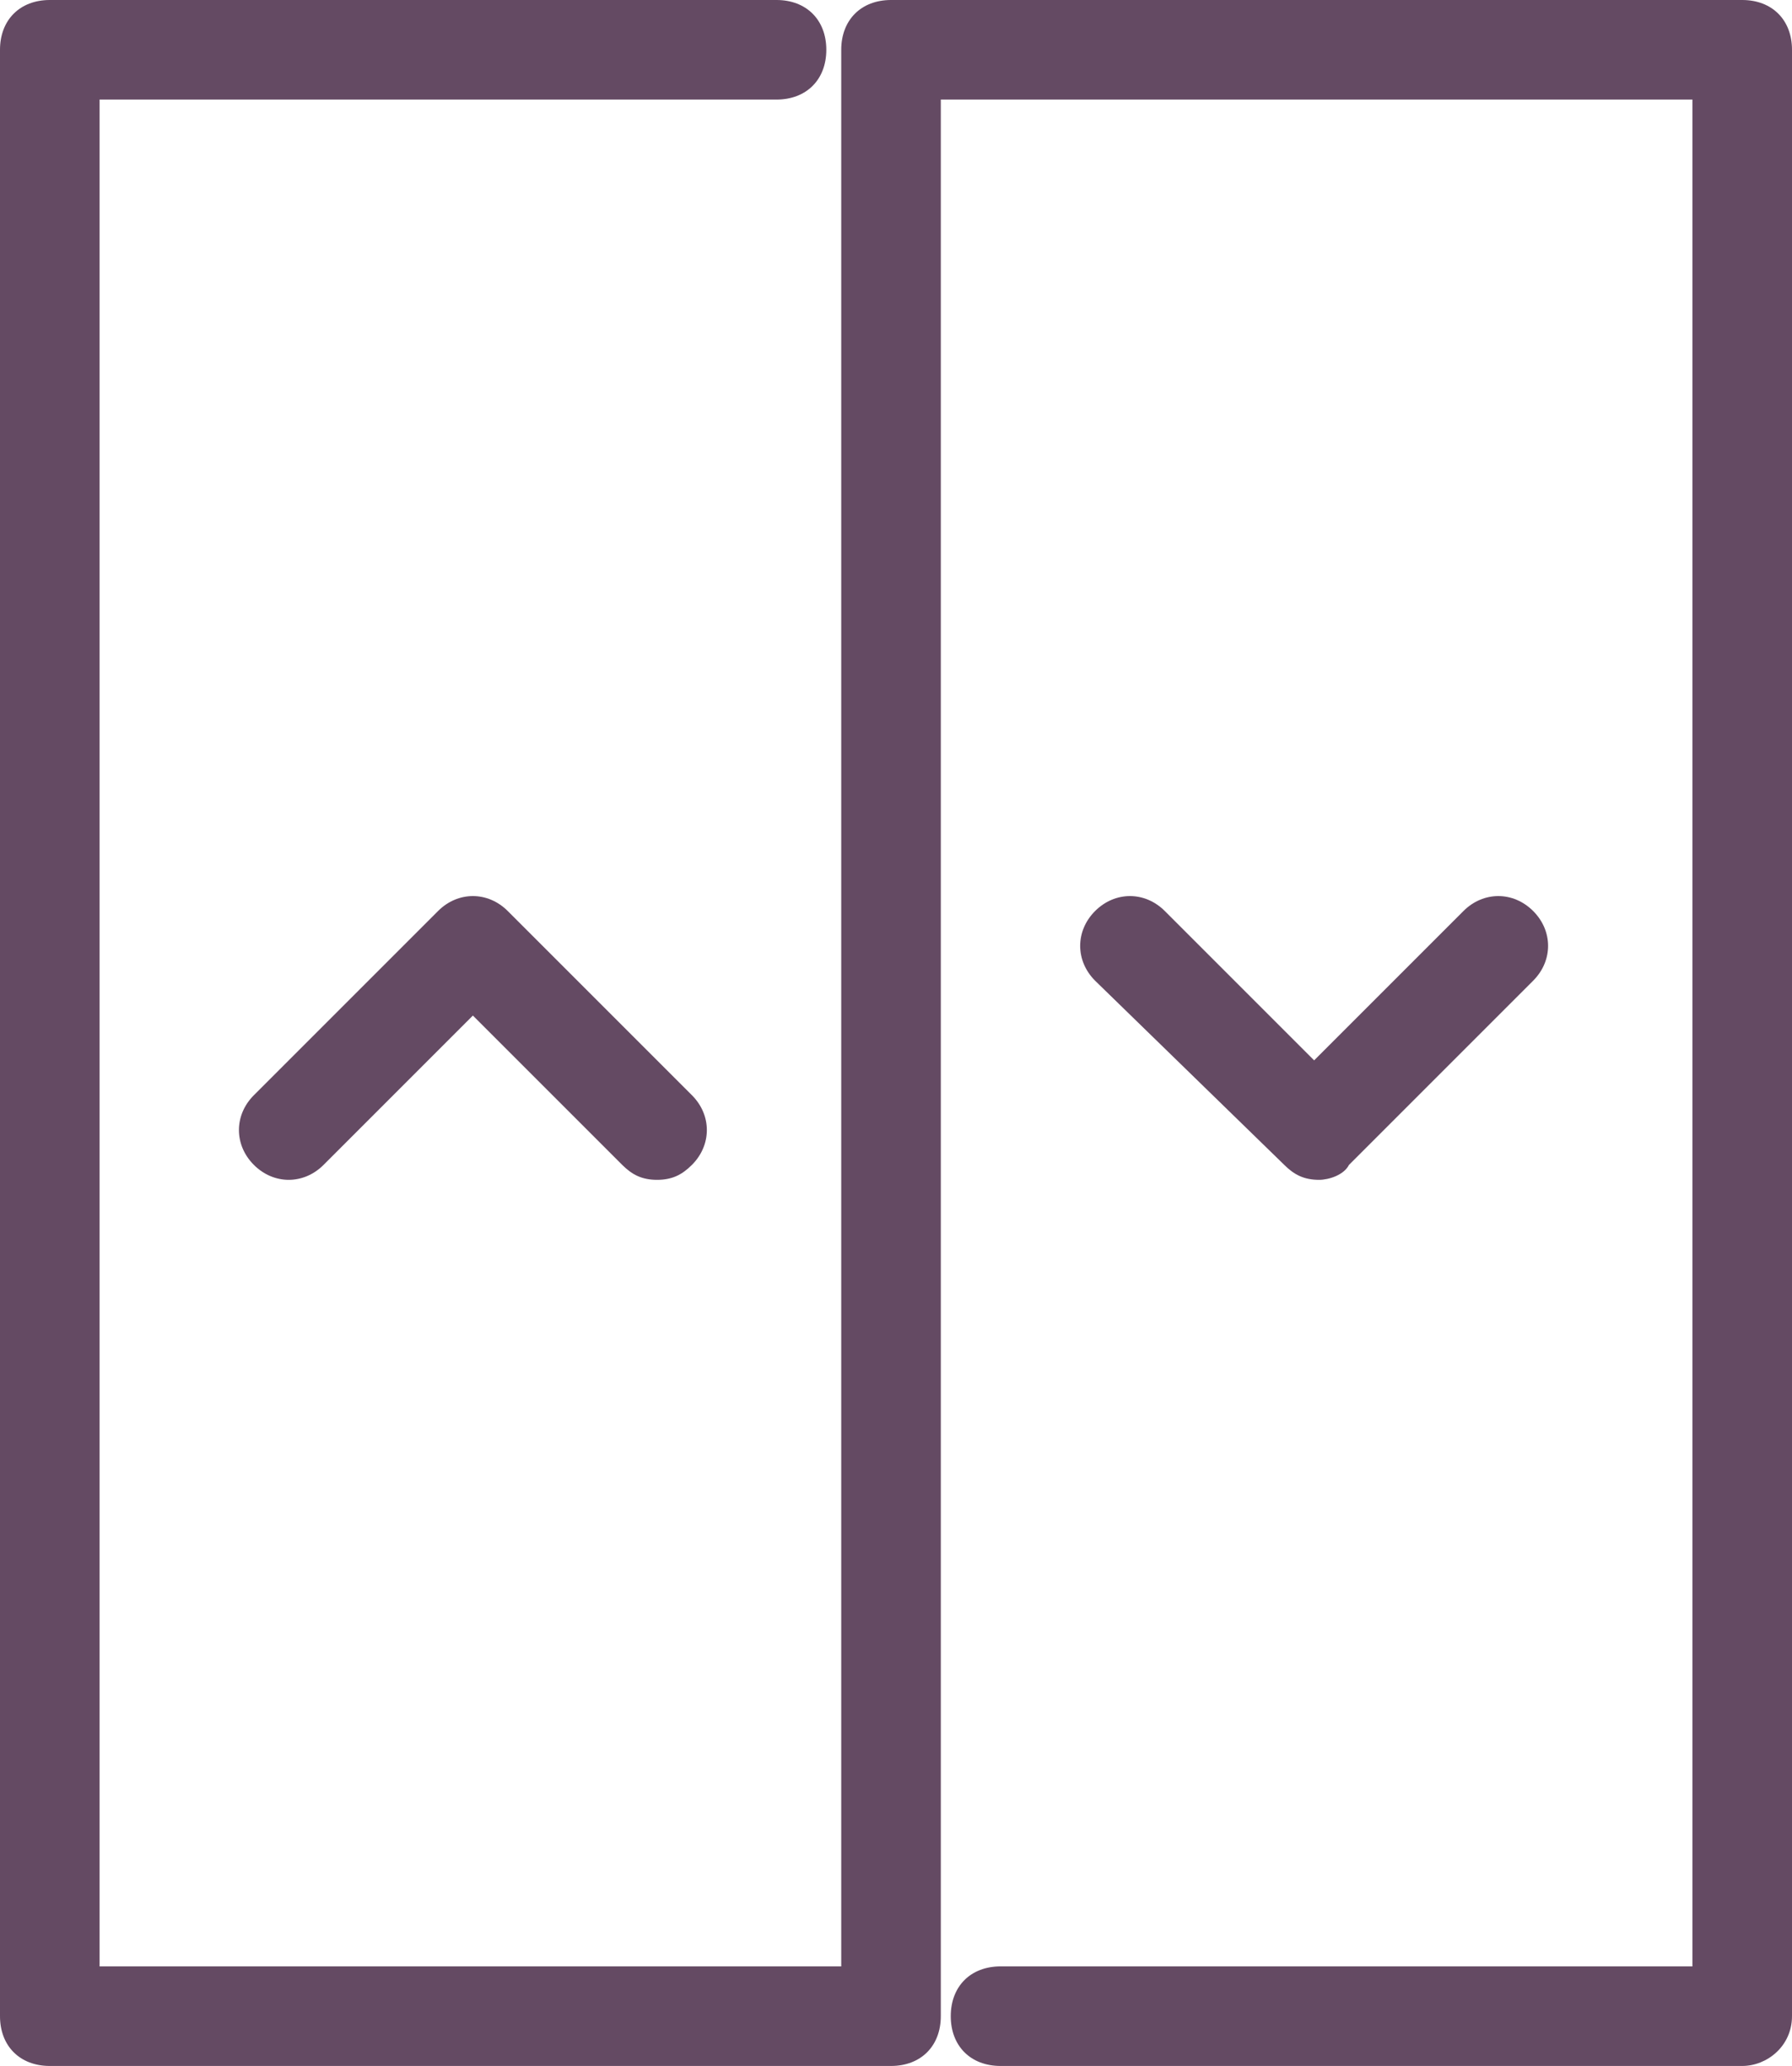 <?xml version="1.0" encoding="utf-8"?>
<!-- Generator: Adobe Illustrator 28.0.0, SVG Export Plug-In . SVG Version: 6.00 Build 0)  -->
<svg version="1.1" id="Calque_1" xmlns="http://www.w3.org/2000/svg" xmlns:xlink="http://www.w3.org/1999/xlink" x="0px" y="0px"
	 viewBox="0 0 36 41.5" style="enable-background:new 0 0 36 41.5;" xml:space="preserve">
<style type="text/css">
	.st0{clip-path:url(#SVGID_00000041277057313633732310000000404363161540639141_);}
	.st1{fill:#644A63;}
</style>
<g id="Groupe_13" transform="translate(0 0)">
	<g id="Groupe_12">
		<g>
			<defs>
				<rect id="SVGID_1_" y="0" width="36" height="41.5"/>
			</defs>
			<clipPath id="SVGID_00000153698038345787425950000008510746055055275431_">
				<use xlink:href="#SVGID_1_"  style="overflow:visible;"/>
			</clipPath>
			<g id="Groupe_11" style="clip-path:url(#SVGID_00000153698038345787425950000008510746055055275431_);">
				<path id="Tracé_6" class="st1" d="M35,41.5H20.1c-0.6,0-1-0.4-1-1s0.4-1,1-1H34V2H18.9v38.5c0,0.6-0.4,1-1,1H1
					c-0.6,0-1-0.4-1-1V1c0-0.6,0.4-1,1-1h14.6c0.6,0,1,0.4,1,1s-0.4,1-1,1H2v37.5h14.9V1c0-0.6,0.4-1,1-1H35c0.6,0,1,0.4,1,1v39.5
					C36,41.1,35.5,41.5,35,41.5z"/>
			</g>
		</g>
	</g>
	<path id="Tracé_7" class="st1" d="M13.2,23.7c-0.3,0-0.5-0.1-0.7-0.3l-3-3l-3,3c-0.4,0.4-1,0.4-1.4,0c-0.4-0.4-0.4-1,0-1.4
		l3.7-3.7c0.4-0.4,1-0.4,1.4,0l3.7,3.7c0.4,0.4,0.4,1,0,1.4C13.7,23.6,13.5,23.7,13.2,23.7L13.2,23.7z"/>
	<path id="Tracé_8" class="st1" d="M26.5,23.7c-0.3,0-0.5-0.1-0.7-0.3L22,19.7c-0.4-0.4-0.4-1,0-1.4c0.4-0.4,1-0.4,1.4,0
		c0,0,0,0,0,0l3,3l3-3c0.4-0.4,1-0.4,1.4,0c0.4,0.4,0.4,1,0,1.4c0,0,0,0,0,0l-3.7,3.7C27,23.6,26.7,23.7,26.5,23.7z"/>
</g>
</svg>
